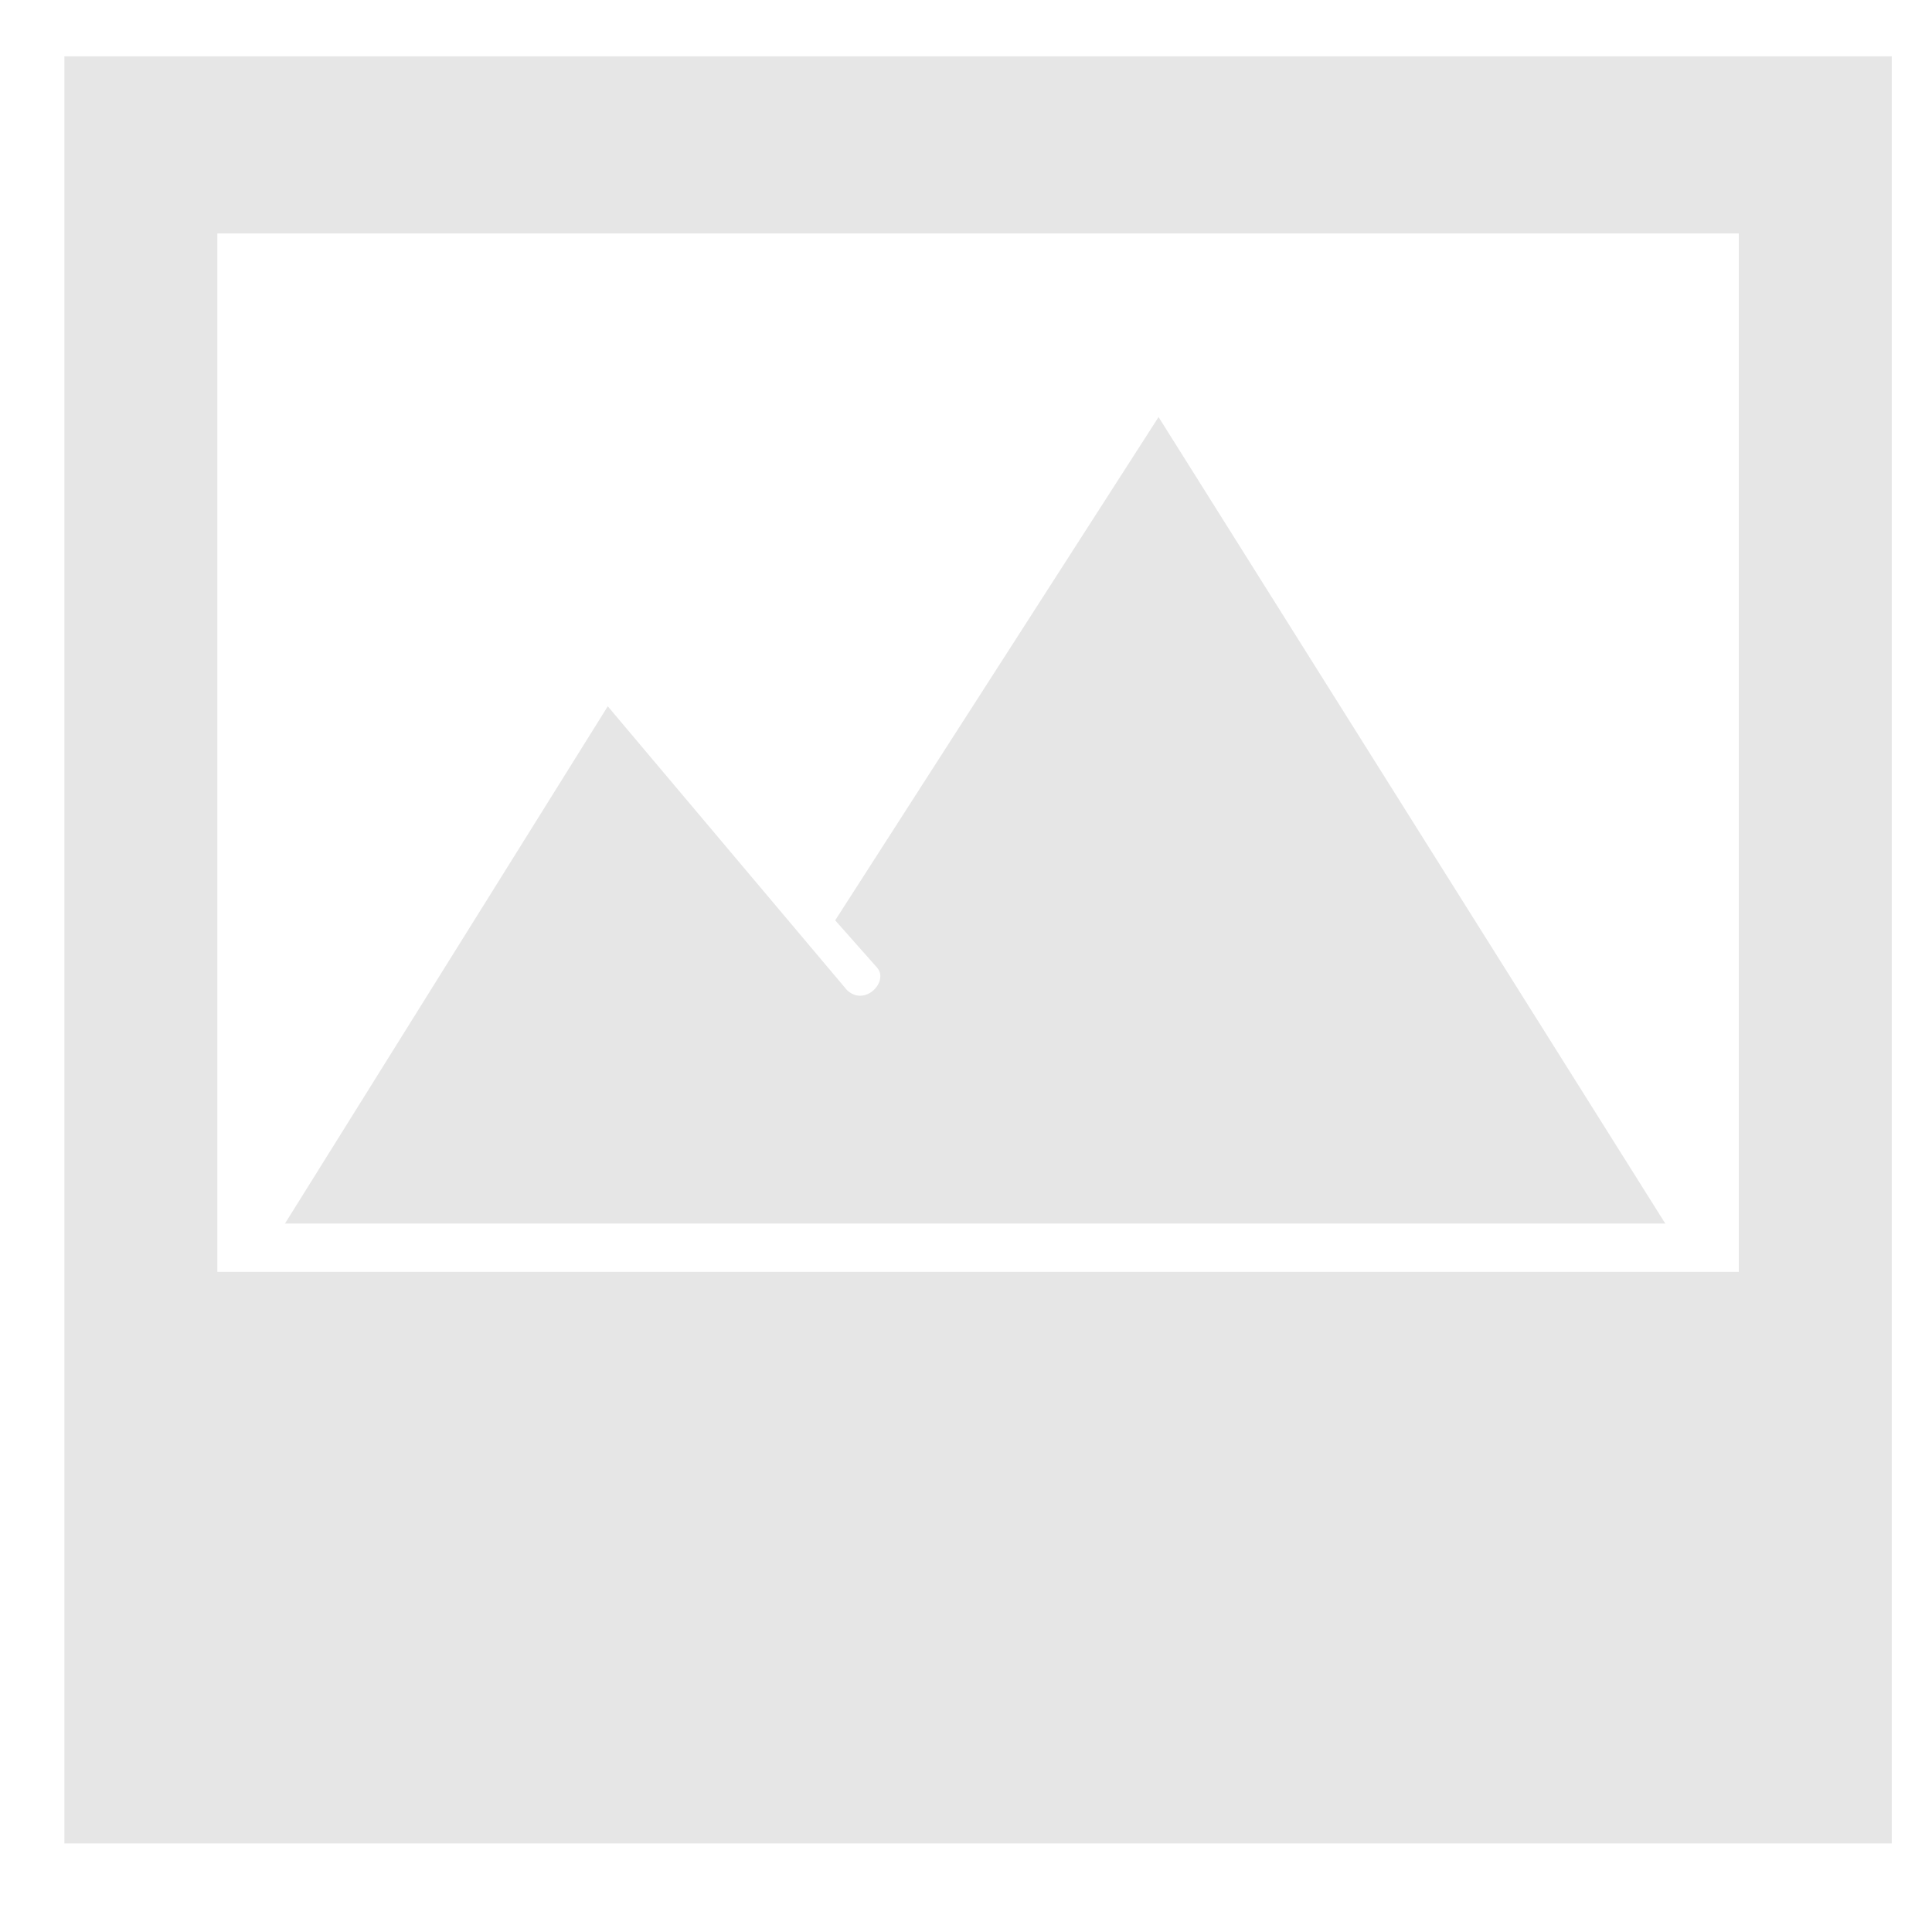 <?xml version="1.0" encoding="utf-8"?>
<!-- Generator: Adobe Illustrator 16.0.4, SVG Export Plug-In . SVG Version: 6.00 Build 0)  -->
<!DOCTYPE svg PUBLIC "-//W3C//DTD SVG 1.1//EN" "http://www.w3.org/Graphics/SVG/1.1/DTD/svg11.dtd">
<svg version="1.1" xmlns="http://www.w3.org/2000/svg" xmlns:xlink="http://www.w3.org/1999/xlink" x="0px" y="0px" width="240px"
	 height="237px" preserveAspectRatio="none" viewBox="0 0 240 237" enable-background="new 0 0 240 237" xml:space="preserve">
<g id="_x33__images_screenshot">
		
		<image overflow="visible" width="896" height="548"  transform="matrix(1 0 0 1 -947.041 -260)">
	</image>
</g>
<g id="_x32__images_screenshot" display="none">
	
		<image display="inline" overflow="visible" width="796" height="281"  transform="matrix(1 0 0 1 -895 -79)">
	</image>
</g>
<g id="_x31__image_screenshot">
	<image overflow="visible" width="751" height="283"  transform="matrix(1 0 0 1 -873.541 -85)">
	</image>
</g>
<g id="_x31__image">
	<rect x="-851" y="-45" fill="#F3F3F3" width="670" height="239"/>
	<g>
		<g opacity="0.97">
			<path fill="#FFFFFF" d="M-627.59-35.59v222h227v-222H-627.59z M-419.59,115.41h-189v-129h189V115.41z"/>
			<path fill="#FFFFFF" d="M-491.68,9.21l-40.17,62.52l5.19,5.86c1.54,1.72-1.5,4.94-3.74,2.79l-29.69-35.23l-40.1,64.26h80.2h69.89
				h21.38L-491.68,9.21z"/>
			<path fill="#FFFFFF" d="M-627.59-35.59v222h227v-222H-627.59z M-419.59,115.41h-189v-129h189V115.41z"/>
			<path fill="#FFFFFF" d="M-491.68,9.21l-40.17,62.52l5.19,5.86c1.54,1.72-1.5,4.94-3.74,2.79l-29.69-35.23l-40.1,64.26h80.2h69.89
				h21.38L-491.68,9.21z"/>
		</g>
		<g>
			<g>
				<g>
					<path fill="#E6E6E6" d="M-630-38v222h227V-38H-630z M-422,113h-189V-16h189V113z"/>
					<g>
						<path fill="#E6E6E6" d="M-494.08,6.81l-40.17,62.52l5.19,5.86c1.54,1.72-1.5,4.94-3.74,2.79l-29.69-35.23L-602.6,107h80.2
							h69.89h21.38L-494.08,6.81z"/>
					</g>
				</g>
			</g>
			<defs>
				<filter id="Adobe_OpacityMaskFilter" filterUnits="userSpaceOnUse" x="-630" y="-38" width="227" height="222">
					
						<feColorMatrix  type="matrix" values="-1 0 0 0 1  0 -1 0 0 1  0 0 -1 0 1  0 0 0 1 0" color-interpolation-filters="sRGB" result="source"/>
				</filter>
			</defs>
			<mask maskUnits="userSpaceOnUse" x="-630" y="-38" width="227" height="222" id="SVGID_1_">
				<g filter="url(#Adobe_OpacityMaskFilter)">
					
						<image overflow="visible" width="963" height="942"  transform="matrix(0.24 0 0 0.24 -632 -40)">
					</image>
				</g>
			</mask>
			<g opacity="0.16" mask="url(#SVGID_1_)">
				<g>
					<path fill="#999999" d="M-630-38v222h227V-38H-630z M-422,113h-189V-16h189V113z"/>
					<g>
						<path fill="#999999" d="M-494.08,6.81l-40.17,62.52l5.19,5.86c1.54,1.72-1.5,4.94-3.74,2.79l-29.69-35.23L-602.6,107h80.2
							h69.89h21.38L-494.08,6.81z"/>
					</g>
				</g>
			</g>
		</g>
	</g>
	<g>
		<g opacity="0.97">
			<path fill="#FFFFFF" d="M10.41,9.41v222h227v-222H10.41z M218.41,160.41h-189v-129h189V160.41z"/>
			<path fill="#FFFFFF" d="M146.32,54.21l-40.17,62.52l5.19,5.86c1.54,1.72-1.5,4.94-3.74,2.79L77.91,90.15l-40.1,64.26h80.2h69.89
				h21.38L146.32,54.21z"/>
			<path fill="#FFFFFF" d="M10.41,9.41v222h227v-222H10.41z M218.41,160.41h-189v-129h189V160.41z"/>
			<path fill="#FFFFFF" d="M146.32,54.21l-40.17,62.52l5.19,5.86c1.54,1.72-1.5,4.94-3.74,2.79L77.91,90.15l-40.1,64.26h80.2h69.89
				h21.38L146.32,54.21z"/>
		</g>
		<g>
			<g>
				<g>
					<path fill="#E6E6E6" d="M8,7v222h227V7H8z M216,158H27V29h189V158z"/>
					<g>
						<path fill="#E6E6E6" d="M143.92,51.81l-40.17,62.52l5.19,5.86c1.54,1.72-1.5,4.94-3.74,2.79L75.5,87.74L35.4,152h80.2h69.89
							h21.38L143.92,51.81z"/>
					</g>
				</g>
			</g>
			<defs>
				<filter id="Adobe_OpacityMaskFilter_1_" filterUnits="userSpaceOnUse" x="8" y="7" width="227" height="222">
					
						<feColorMatrix  type="matrix" values="-1 0 0 0 1  0 -1 0 0 1  0 0 -1 0 1  0 0 0 1 0" color-interpolation-filters="sRGB" result="source"/>
				</filter>
			</defs>
			<mask maskUnits="userSpaceOnUse" x="8" y="7" width="227" height="222" id="SVGID_2_">
				<g filter="url(#Adobe_OpacityMaskFilter_1_)">
					
						<image overflow="visible" width="963" height="942"  transform="matrix(0.24 0 0 0.24 6 5)">
					</image>
				</g>
			</mask>
			<g opacity="0.16" mask="url(#SVGID_2_)">
				<g>
					<path fill="#999999" d="M8,7v222h227V7H8z M216,158H27V29h189V158z"/>
					<g>
						<path fill="#999999" d="M143.92,51.81l-40.17,62.52l5.19,5.86c1.54,1.72-1.5,4.94-3.74,2.79L75.5,87.74L35.4,152h80.2h69.89
							h21.38L143.92,51.81z"/>
					</g>
				</g>
			</g>
		</g>
	</g>
</g>
<g id="_x31__select">
	<image overflow="visible" width="55" height="25"  transform="matrix(1 0 0 1 -543.52 60.5)">
	</image>
</g>
<g id="_x32__images" display="none">
	<rect x="-840" y="-18" display="inline" fill="#F3F3F3" width="321" height="177"/>
	<g display="inline">
		<g opacity="0.97">
			<path fill="#FFFFFF" d="M-753.47,0.53v141h144v-141H-753.47z M-621.47,96.53h-120v-82h120V96.53z"/>
			<path fill="#FFFFFF" d="M-667.47,28.99l-25.51,39.76l3.29,3.74c0.98,1.09-0.95,3.15-2.37,1.78l-18.86-22.46l-25.47,40.73h50.94
				h44.39h13.58L-667.47,28.99z"/>
			<path fill="#FFFFFF" d="M-753.47,0.53v141h144v-141H-753.47z M-621.47,96.53h-120v-82h120V96.53z"/>
			<path fill="#FFFFFF" d="M-667.47,28.99l-25.51,39.76l3.29,3.74c0.98,1.09-0.95,3.15-2.37,1.78l-18.86-22.46l-25.47,40.73h50.94
				h44.39h13.58L-667.47,28.99z"/>
		</g>
		<g>
			<g>
				<g>
					<path fill="#E6E6E6" d="M-755-1v141h144V-1H-755z M-623,95h-120V13h120V95z"/>
					<g>
						<path fill="#E6E6E6" d="M-668.99,27.46l-25.51,39.76l3.29,3.74c0.98,1.09-0.95,3.15-2.37,1.78l-18.86-22.46L-737.91,91h50.94
							h44.39h13.58L-668.99,27.46z"/>
					</g>
				</g>
			</g>
			<defs>
				<filter id="Adobe_OpacityMaskFilter_2_" filterUnits="userSpaceOnUse" x="-755" y="-1" width="144" height="141">
					
						<feColorMatrix  type="matrix" values="-1 0 0 0 1  0 -1 0 0 1  0 0 -1 0 1  0 0 0 1 0" color-interpolation-filters="sRGB" result="source"/>
				</filter>
			</defs>
			<mask maskUnits="userSpaceOnUse" x="-755" y="-1" width="144" height="141" id="SVGID_3_">
				<g filter="url(#Adobe_OpacityMaskFilter_2_)">
					
						<image overflow="visible" width="617" height="605"  transform="matrix(0.24 0 0 0.24 -757 -3)">
					</image>
				</g>
			</mask>
			<g opacity="0.16" mask="url(#SVGID_3_)">
				<g>
					<path fill="#999999" d="M-755-1v141h144V-1H-755z M-623,95h-120V13h120V95z"/>
					<g>
						<path fill="#999999" d="M-668.99,27.46l-25.51,39.76l3.29,3.74c0.98,1.09-0.95,3.15-2.37,1.78l-18.86-22.46L-737.91,91h50.94
							h44.39h13.58L-668.99,27.46z"/>
					</g>
				</g>
			</g>
		</g>
	</g>
	<rect x="-511" y="-18" display="inline" fill="#F3F3F3" width="321" height="177"/>
	<g display="inline">
		<g opacity="0.97">
			<path fill="#FFFFFF" d="M-417.47,1.53v141h144v-141H-417.47z M-285.47,97.53h-120v-82h120V97.53z"/>
			<path fill="#FFFFFF" d="M-331.31,29.86l-25.51,39.69l3.29,3.71c0.98,1.09-0.95,3.13-2.37,1.77l-18.86-22.35l-25.47,40.84h50.94
				h44.39h13.58L-331.31,29.86z"/>
			<path fill="#FFFFFF" d="M-417.47,1.53v141h144v-141H-417.47z M-285.47,97.53h-120v-82h120V97.53z"/>
			<path fill="#FFFFFF" d="M-331.31,29.86l-25.51,39.69l3.29,3.71c0.98,1.09-0.95,3.13-2.37,1.77l-18.86-22.35l-25.47,40.84h50.94
				h44.39h13.58L-331.31,29.86z"/>
		</g>
		<g>
			<g>
				<g>
					<path fill="#E6E6E6" d="M-419,0v141h144V0H-419z M-287,96h-120V14h120V96z"/>
					<g>
						<path fill="#E6E6E6" d="M-332.83,28.33l-25.51,39.69l3.29,3.71c0.98,1.09-0.95,3.13-2.37,1.77l-18.86-22.35L-401.75,92h50.94
							h44.39h13.58L-332.83,28.33z"/>
					</g>
				</g>
			</g>
			<defs>
				<filter id="Adobe_OpacityMaskFilter_3_" filterUnits="userSpaceOnUse" x="-419" y="0" width="144" height="141">
					
						<feColorMatrix  type="matrix" values="-1 0 0 0 1  0 -1 0 0 1  0 0 -1 0 1  0 0 0 1 0" color-interpolation-filters="sRGB" result="source"/>
				</filter>
			</defs>
			<mask maskUnits="userSpaceOnUse" x="-419" y="0" width="144" height="141" id="SVGID_4_">
				<g filter="url(#Adobe_OpacityMaskFilter_3_)">
					
						<image overflow="visible" width="617" height="605"  transform="matrix(0.24 0 0 0.24 -421 -2)">
					</image>
				</g>
			</mask>
			<g opacity="0.16" mask="url(#SVGID_4_)">
				<g>
					<path fill="#999999" d="M-419,0v141h144V0H-419z M-287,96h-120V14h120V96z"/>
					<g>
						<path fill="#999999" d="M-332.83,28.33l-25.51,39.69l3.29,3.71c0.98,1.09-0.95,3.13-2.37,1.77l-18.86-22.35L-401.75,92h50.94
							h44.39h13.58L-332.83,28.33z"/>
					</g>
				</g>
			</g>
		</g>
	</g>
</g>
<g id="_x32__select" display="none">
	
		<image display="inline" overflow="visible" width="55" height="25"  transform="matrix(1 0 0 1 -710.27 57.25)">
	</image>
	
		<image display="inline" overflow="visible" width="55" height="25"  transform="matrix(1 0 0 1 -374.75 58)">
	</image>
</g>
<g id="_x33__images" display="none">
	<rect x="-840" y="-27" display="inline" fill="#F3F3F3" width="210" height="116"/>
	<g display="inline">
		<g opacity="0.97">
			<path fill="#FFFFFF" d="M-786-14v92h94v-92H-786z M-700,49h-78V-5h78V49z"/>
			<path fill="#FFFFFF" d="M-729.68,4.38l-16.7,26l2.16,2.44c0.64,0.71-0.62,2.05-1.55,1.16l-12.34-14.67L-774.79,46h33.34h29.05
				h8.89L-729.68,4.38z"/>
			<path fill="#FFFFFF" d="M-786-14v92h94v-92H-786z M-700,49h-78V-5h78V49z"/>
			<path fill="#FFFFFF" d="M-729.68,4.38l-16.7,26l2.16,2.44c0.64,0.71-0.62,2.05-1.55,1.16l-12.34-14.67L-774.79,46h33.34h29.05
				h8.89L-729.68,4.38z"/>
		</g>
		<g>
			<g>
				<g>
					<path fill="#E6E6E6" d="M-787-15v92h94v-92H-787z M-701,48h-78V-6h78V48z"/>
					<g>
						<path fill="#E6E6E6" d="M-730.68,3.38l-16.7,26l2.16,2.44c0.64,0.71-0.62,2.05-1.55,1.16l-12.34-14.67L-775.79,45h33.34h29.05
							h8.89L-730.68,3.38z"/>
					</g>
				</g>
			</g>
			<defs>
				<filter id="Adobe_OpacityMaskFilter_4_" filterUnits="userSpaceOnUse" x="-787" y="-15" width="94" height="92">
					
						<feColorMatrix  type="matrix" values="-1 0 0 0 1  0 -1 0 0 1  0 0 -1 0 1  0 0 0 1 0" color-interpolation-filters="sRGB" result="source"/>
				</filter>
			</defs>
			<mask maskUnits="userSpaceOnUse" x="-787" y="-15" width="94" height="92" id="SVGID_5_">
				<g filter="url(#Adobe_OpacityMaskFilter_4_)">
					
						<image overflow="visible" width="409" height="400"  transform="matrix(0.24 0 0 0.24 -789 -17)">
					</image>
				</g>
			</mask>
			<g opacity="0.16" mask="url(#SVGID_5_)">
				<g>
					<path fill="#999999" d="M-787-15v92h94v-92H-787z M-701,48h-78V-6h78V48z"/>
					<g>
						<path fill="#999999" d="M-730.68,3.38l-16.7,26l2.16,2.44c0.64,0.71-0.62,2.05-1.55,1.16l-12.34-14.67L-775.79,45h33.34h29.05
							h8.89L-730.68,3.38z"/>
					</g>
				</g>
			</g>
		</g>
	</g>
	<rect x="-620" y="-27" display="inline" fill="#F3F3F3" width="210" height="116"/>
	<g display="inline">
		<g opacity="0.97">
			<path fill="#FFFFFF" d="M-566-14v92h94v-92H-566z M-480,49h-78V-5h78V49z"/>
			<path fill="#FFFFFF" d="M-509.68,4.38l-16.7,26l2.16,2.44c0.64,0.71-0.62,2.05-1.55,1.16l-12.34-14.67L-554.79,46h33.34h29.05
				h8.89L-509.68,4.38z"/>
			<path fill="#FFFFFF" d="M-566-14v92h94v-92H-566z M-480,49h-78V-5h78V49z"/>
			<path fill="#FFFFFF" d="M-509.68,4.38l-16.7,26l2.16,2.44c0.64,0.71-0.62,2.05-1.55,1.16l-12.34-14.67L-554.79,46h33.34h29.05
				h8.89L-509.68,4.38z"/>
		</g>
		<g>
			<g>
				<g>
					<path fill="#E6E6E6" d="M-567-15v92h94v-92H-567z M-481,48h-78V-6h78V48z"/>
					<g>
						<path fill="#E6E6E6" d="M-510.68,3.38l-16.7,26l2.16,2.44c0.64,0.71-0.62,2.05-1.55,1.16l-12.34-14.67L-555.79,45h33.34h29.05
							h8.89L-510.68,3.38z"/>
					</g>
				</g>
			</g>
			<defs>
				<filter id="Adobe_OpacityMaskFilter_5_" filterUnits="userSpaceOnUse" x="-567" y="-15" width="94" height="92">
					
						<feColorMatrix  type="matrix" values="-1 0 0 0 1  0 -1 0 0 1  0 0 -1 0 1  0 0 0 1 0" color-interpolation-filters="sRGB" result="source"/>
				</filter>
			</defs>
			<mask maskUnits="userSpaceOnUse" x="-567" y="-15" width="94" height="92" id="SVGID_6_">
				<g filter="url(#Adobe_OpacityMaskFilter_5_)">
					
						<image overflow="visible" width="409" height="400"   transform="matrix(0.24 0 0 0.24 -569 -17)">
					</image>
				</g>
			</mask>
			<g opacity="0.16" mask="url(#SVGID_6_)">
				<g>
					<path fill="#999999" d="M-567-15v92h94v-92H-567z M-481,48h-78V-6h78V48z"/>
					<g>
						<path fill="#999999" d="M-510.68,3.38l-16.7,26l2.16,2.44c0.64,0.71-0.62,2.05-1.55,1.16l-12.34-14.67L-555.79,45h33.34h29.05
							h8.89L-510.68,3.38z"/>
					</g>
				</g>
			</g>
		</g>
	</g>
	<rect x="-400" y="-27" display="inline" fill="#F3F3F3" width="210" height="116"/>
	<g display="inline">
		<g opacity="0.97">
			<path fill="#FFFFFF" d="M-346-14v92h94v-92H-346z M-260,49h-78V-5h78V49z"/>
			<path fill="#FFFFFF" d="M-289.68,4.38l-16.7,26l2.16,2.44c0.64,0.71-0.62,2.05-1.55,1.16l-12.34-14.67L-334.79,46h33.34h29.05
				h8.89L-289.68,4.38z"/>
			<path fill="#FFFFFF" d="M-346-14v92h94v-92H-346z M-260,49h-78V-5h78V49z"/>
			<path fill="#FFFFFF" d="M-289.68,4.38l-16.7,26l2.16,2.44c0.64,0.71-0.62,2.05-1.55,1.16l-12.34-14.67L-334.79,46h33.34h29.05
				h8.89L-289.68,4.38z"/>
		</g>
		<g>
			<g>
				<g>
					<path fill="#E6E6E6" d="M-347-15v92h94v-92H-347z M-261,48h-78V-6h78V48z"/>
					<g>
						<path fill="#E6E6E6" d="M-290.68,3.38l-16.7,26l2.16,2.44c0.64,0.71-0.62,2.05-1.55,1.16l-12.34-14.67L-335.79,45h33.34h29.05
							h8.89L-290.68,3.38z"/>
					</g>
				</g>
			</g>
			<defs>
				<filter id="Adobe_OpacityMaskFilter_6_" filterUnits="userSpaceOnUse" x="-347" y="-15" width="94" height="92">
					
						<feColorMatrix  type="matrix" values="-1 0 0 0 1  0 -1 0 0 1  0 0 -1 0 1  0 0 0 1 0" color-interpolation-filters="sRGB" result="source"/>
				</filter>
			</defs>
			<mask maskUnits="userSpaceOnUse" x="-347" y="-15" width="94" height="92" id="SVGID_7_">
				<g filter="url(#Adobe_OpacityMaskFilter_6_)">
					
						<image overflow="visible" width="409" height="400"  transform="matrix(0.24 0 0 0.24 -349 -17)">
					</image>
				</g>
			</mask>
			<g opacity="0.16" mask="url(#SVGID_7_)">
				<g>
					<path fill="#999999" d="M-347-15v92h94v-92H-347z M-261,48h-78V-6h78V48z"/>
					<g>
						<path fill="#999999" d="M-290.68,3.38l-16.7,26l2.16,2.44c0.64,0.71-0.62,2.05-1.55,1.16l-12.34-14.67L-335.79,45h33.34h29.05
							h8.89L-290.68,3.38z"/>
					</g>
				</g>
			</g>
		</g>
	</g>
</g>
<g id="_x33__images_select" display="none">
	
		<image display="inline" overflow="visible" width="55" height="25"  transform="matrix(1 0 0 1 -767.5 23)">
	</image>
	
		<image display="inline" overflow="visible" width="55" height="25"  transform="matrix(1 0 0 1 -554.041 23)">
	</image>
	
		<image display="inline" overflow="visible" width="55" height="25"  transform="matrix(1 0 0 1 -334.041 24)">
	</image>
</g>
</svg>
